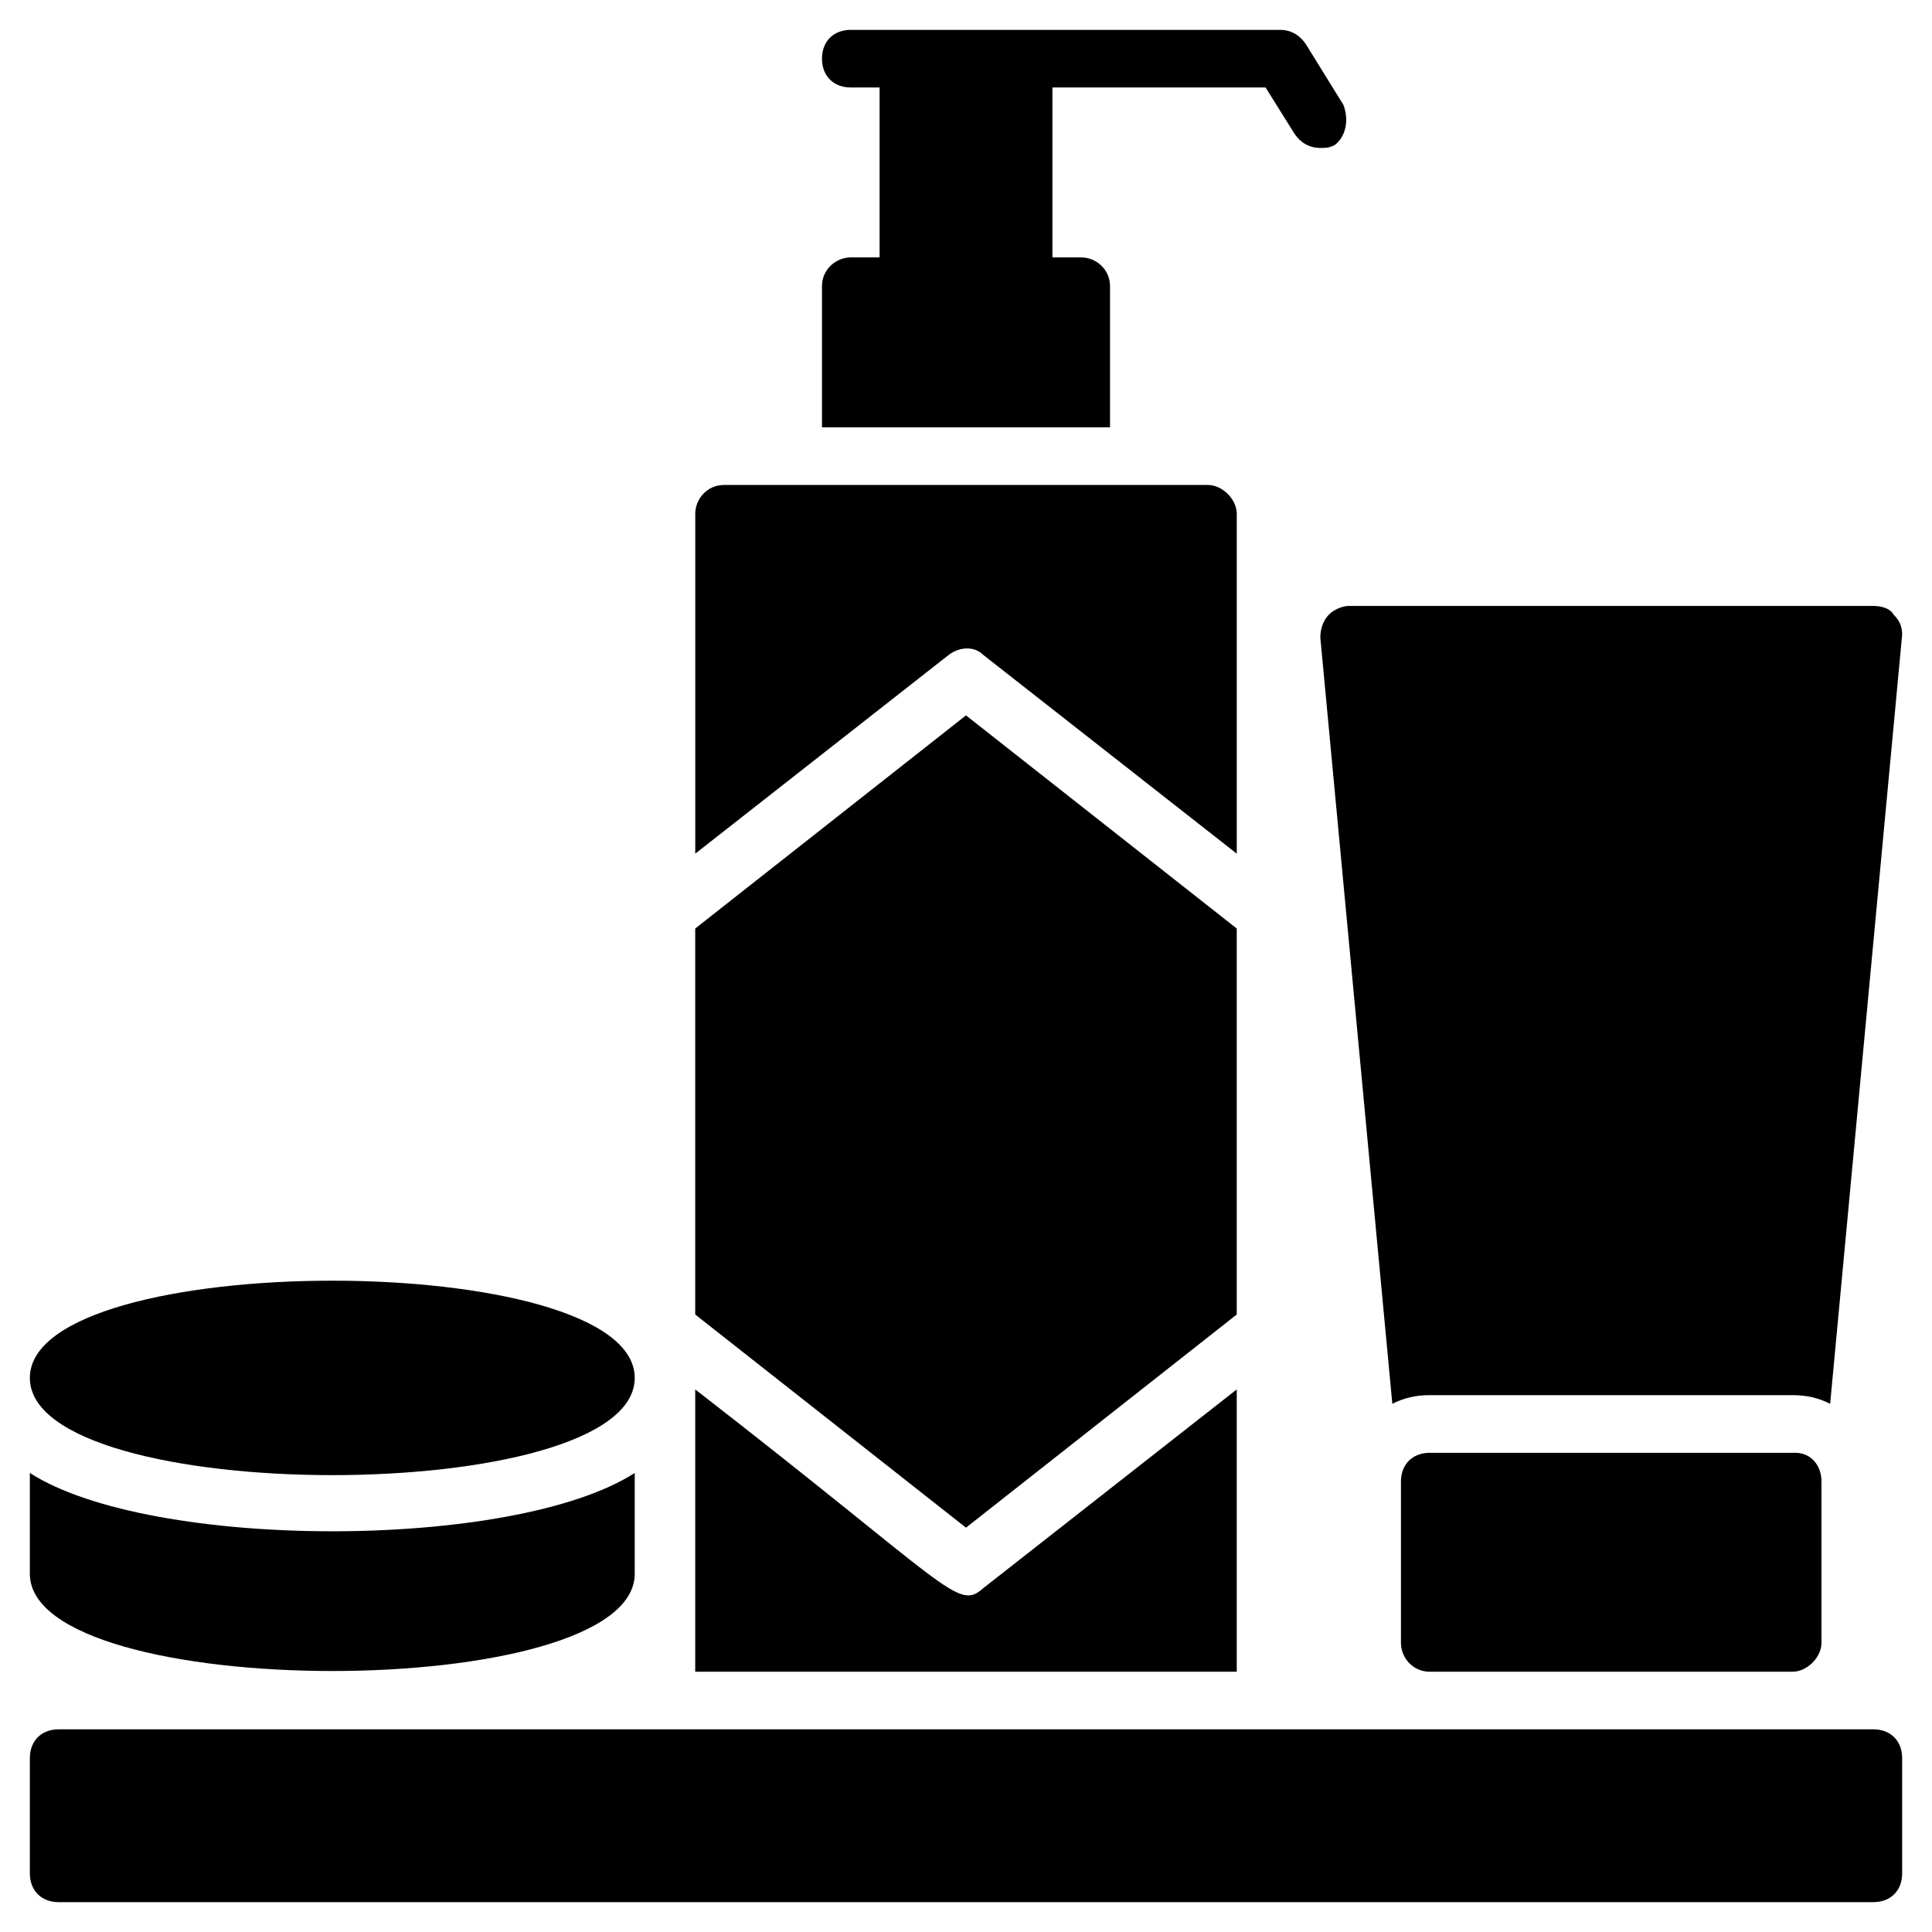<?xml version="1.0" encoding="UTF-8"?>
<!-- Uploaded to: ICON Repo, www.svgrepo.com, Generator: ICON Repo Mixer Tools -->
<svg fill="#000000" width="800px" height="800px" version="1.1" viewBox="144 144 512 512" xmlns="http://www.w3.org/2000/svg">
 <g>
  <path d="m648.09 609.92v30.535c0 4.582-3.055 7.633-7.633 7.633h-480.91c-4.582 0-7.633-3.055-7.633-7.633v-30.535c0-4.582 3.055-7.633 7.633-7.633h480.91c4.578 0 7.633 3.055 7.633 7.633z"/>
  <path d="m395.42 317.56c3.055-2.289 6.871-2.289 9.16 0l67.176 52.672v-90.078c0-3.816-3.816-7.633-7.633-7.633h-128.24c-4.582 0-7.633 3.816-7.633 7.633v90.074z"/>
  <path d="m471.75 492.36v-102.29l-71.754-56.488-71.758 56.488v102.29l71.758 56.488z"/>
  <path d="m471.75 512.21v74.809h-143.51v-74.809c67.938 52.672 69.465 58.777 76.336 52.672z"/>
  <path d="m500 171.76-9.922-16.031c-1.527-2.289-3.816-3.816-6.871-3.816h-113.74c-4.582 0-7.633 3.055-7.633 7.633 0 4.582 3.055 7.633 7.633 7.633h7.633v45.039h-7.633c-3.816 0-7.633 3.055-7.633 7.633v37.402h76.336l-0.004-37.402c0-4.582-3.816-7.633-7.633-7.633h-7.633v-45.039h56.488l7.633 12.215c1.527 2.289 3.816 3.816 6.871 3.816 1.527 0 2.289 0 3.816-0.762 3.055-2.289 3.816-6.871 2.289-10.688z"/>
  <path d="m648.09 312.21-19.082 203.81c-3.055-1.527-6.106-2.289-9.922-2.289h-96.184c-3.816 0-6.871 0.762-9.922 2.289l-19.082-203.05c0-2.289 0.762-4.582 2.289-6.106 1.527-1.527 3.816-2.289 5.344-2.289h138.93c2.289 0 4.582 0.762 5.344 2.289 1.523 1.527 2.285 3.051 2.285 5.344z"/>
  <path d="m626.71 536.64v42.746c0 3.816-3.816 7.633-7.633 7.633l-96.18 0.004c-4.582 0-7.633-3.816-7.633-7.633v-42.746c0-4.582 3.055-7.633 7.633-7.633h96.945c3.816-0.004 6.867 3.051 6.867 7.629z"/>
  <path d="m312.21 509.16c0 34.352-160.3 34.352-160.3 0s160.3-34.352 160.3 0z"/>
  <path d="m312.21 534.35v26.719c0 34.352-160.3 34.352-160.3 0v-26.719c32.062 20.609 128.24 20.609 160.3 0z"/>
 </g>
</svg>